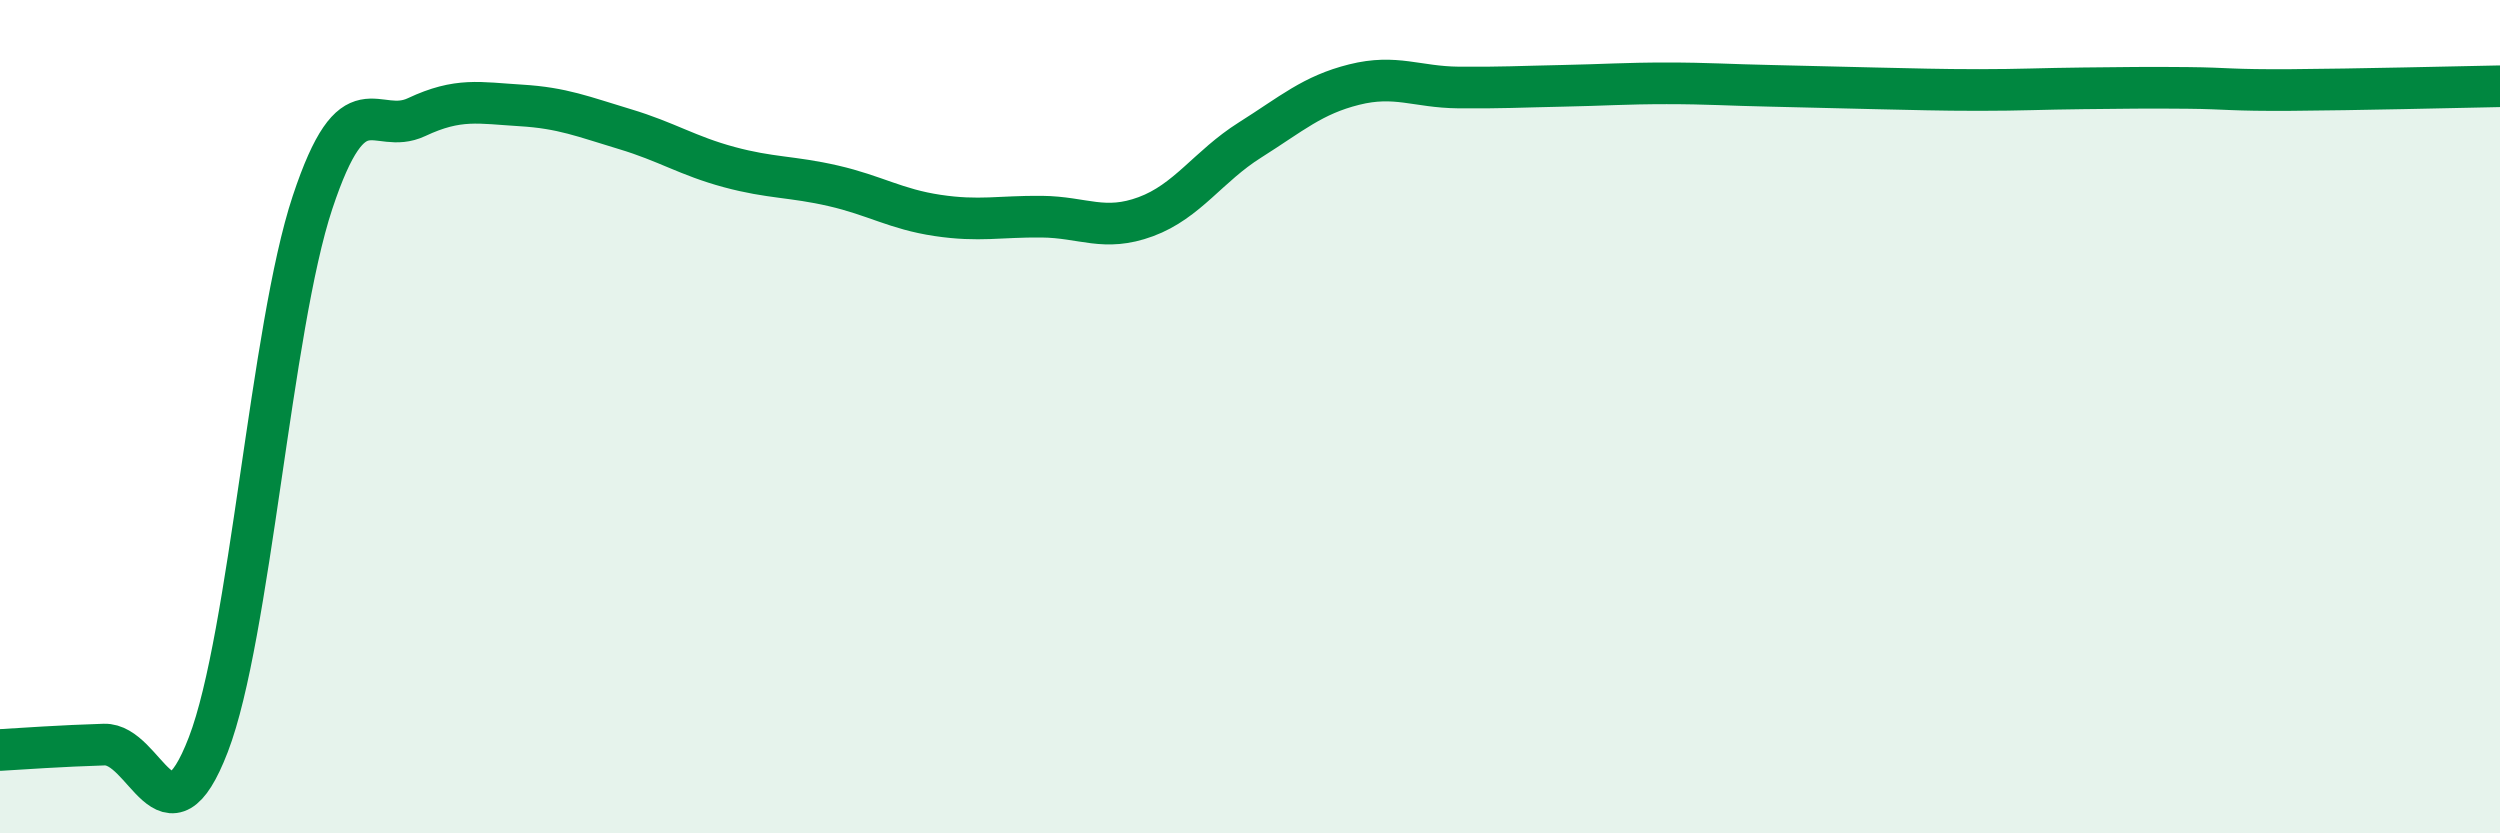 
    <svg width="60" height="20" viewBox="0 0 60 20" xmlns="http://www.w3.org/2000/svg">
      <path
        d="M 0,18 C 0.5,17.97 1.5,17.9 2.5,17.87 C 3.5,17.84 4,20.47 5,17.87 C 6,15.27 6.5,7.87 7.5,4.86 C 8.5,1.85 9,3.28 10,2.81 C 11,2.34 11.5,2.47 12.5,2.53 C 13.5,2.59 14,2.8 15,3.1 C 16,3.4 16.5,3.74 17.5,4.01 C 18.5,4.28 19,4.23 20,4.46 C 21,4.69 21.5,5.02 22.5,5.17 C 23.5,5.32 24,5.19 25,5.2 C 26,5.21 26.5,5.57 27.5,5.2 C 28.5,4.83 29,3.99 30,3.36 C 31,2.73 31.5,2.28 32.5,2.03 C 33.5,1.78 34,2.09 35,2.1 C 36,2.11 36.5,2.08 37.5,2.06 C 38.5,2.04 39,2 40,2 C 41,2 41.5,2.04 42.5,2.06 C 43.5,2.08 44,2.1 45,2.12 C 46,2.14 46.5,2.16 47.5,2.16 C 48.5,2.16 49,2.13 50,2.12 C 51,2.11 51.5,2.1 52.5,2.11 C 53.5,2.12 53.5,2.17 55,2.16 C 56.5,2.15 59,2.09 60,2.07L60 20L0 20Z"
        fill="#008740"
        opacity="0.1"
        stroke-linecap="round"
        stroke-linejoin="round"
      />
      <path
        d="M 0,18 C 0.5,17.97 1.5,17.9 2.5,17.87 C 3.5,17.84 4,20.47 5,17.87 C 6,15.27 6.5,7.87 7.5,4.86 C 8.5,1.85 9,3.28 10,2.81 C 11,2.34 11.5,2.47 12.5,2.53 C 13.5,2.59 14,2.8 15,3.1 C 16,3.4 16.5,3.74 17.5,4.01 C 18.5,4.28 19,4.23 20,4.46 C 21,4.69 21.5,5.02 22.5,5.17 C 23.5,5.32 24,5.19 25,5.2 C 26,5.21 26.5,5.57 27.5,5.2 C 28.5,4.83 29,3.99 30,3.36 C 31,2.73 31.5,2.28 32.5,2.03 C 33.5,1.78 34,2.09 35,2.1 C 36,2.11 36.5,2.08 37.5,2.06 C 38.5,2.04 39,2 40,2 C 41,2 41.5,2.04 42.5,2.06 C 43.5,2.08 44,2.1 45,2.12 C 46,2.14 46.5,2.16 47.5,2.16 C 48.5,2.16 49,2.13 50,2.12 C 51,2.11 51.5,2.1 52.5,2.11 C 53.5,2.12 53.5,2.17 55,2.16 C 56.5,2.15 59,2.09 60,2.07"
        stroke="#008740"
        stroke-width="1"
        fill="none"
        stroke-linecap="round"
        stroke-linejoin="round"
      />
    </svg>
  